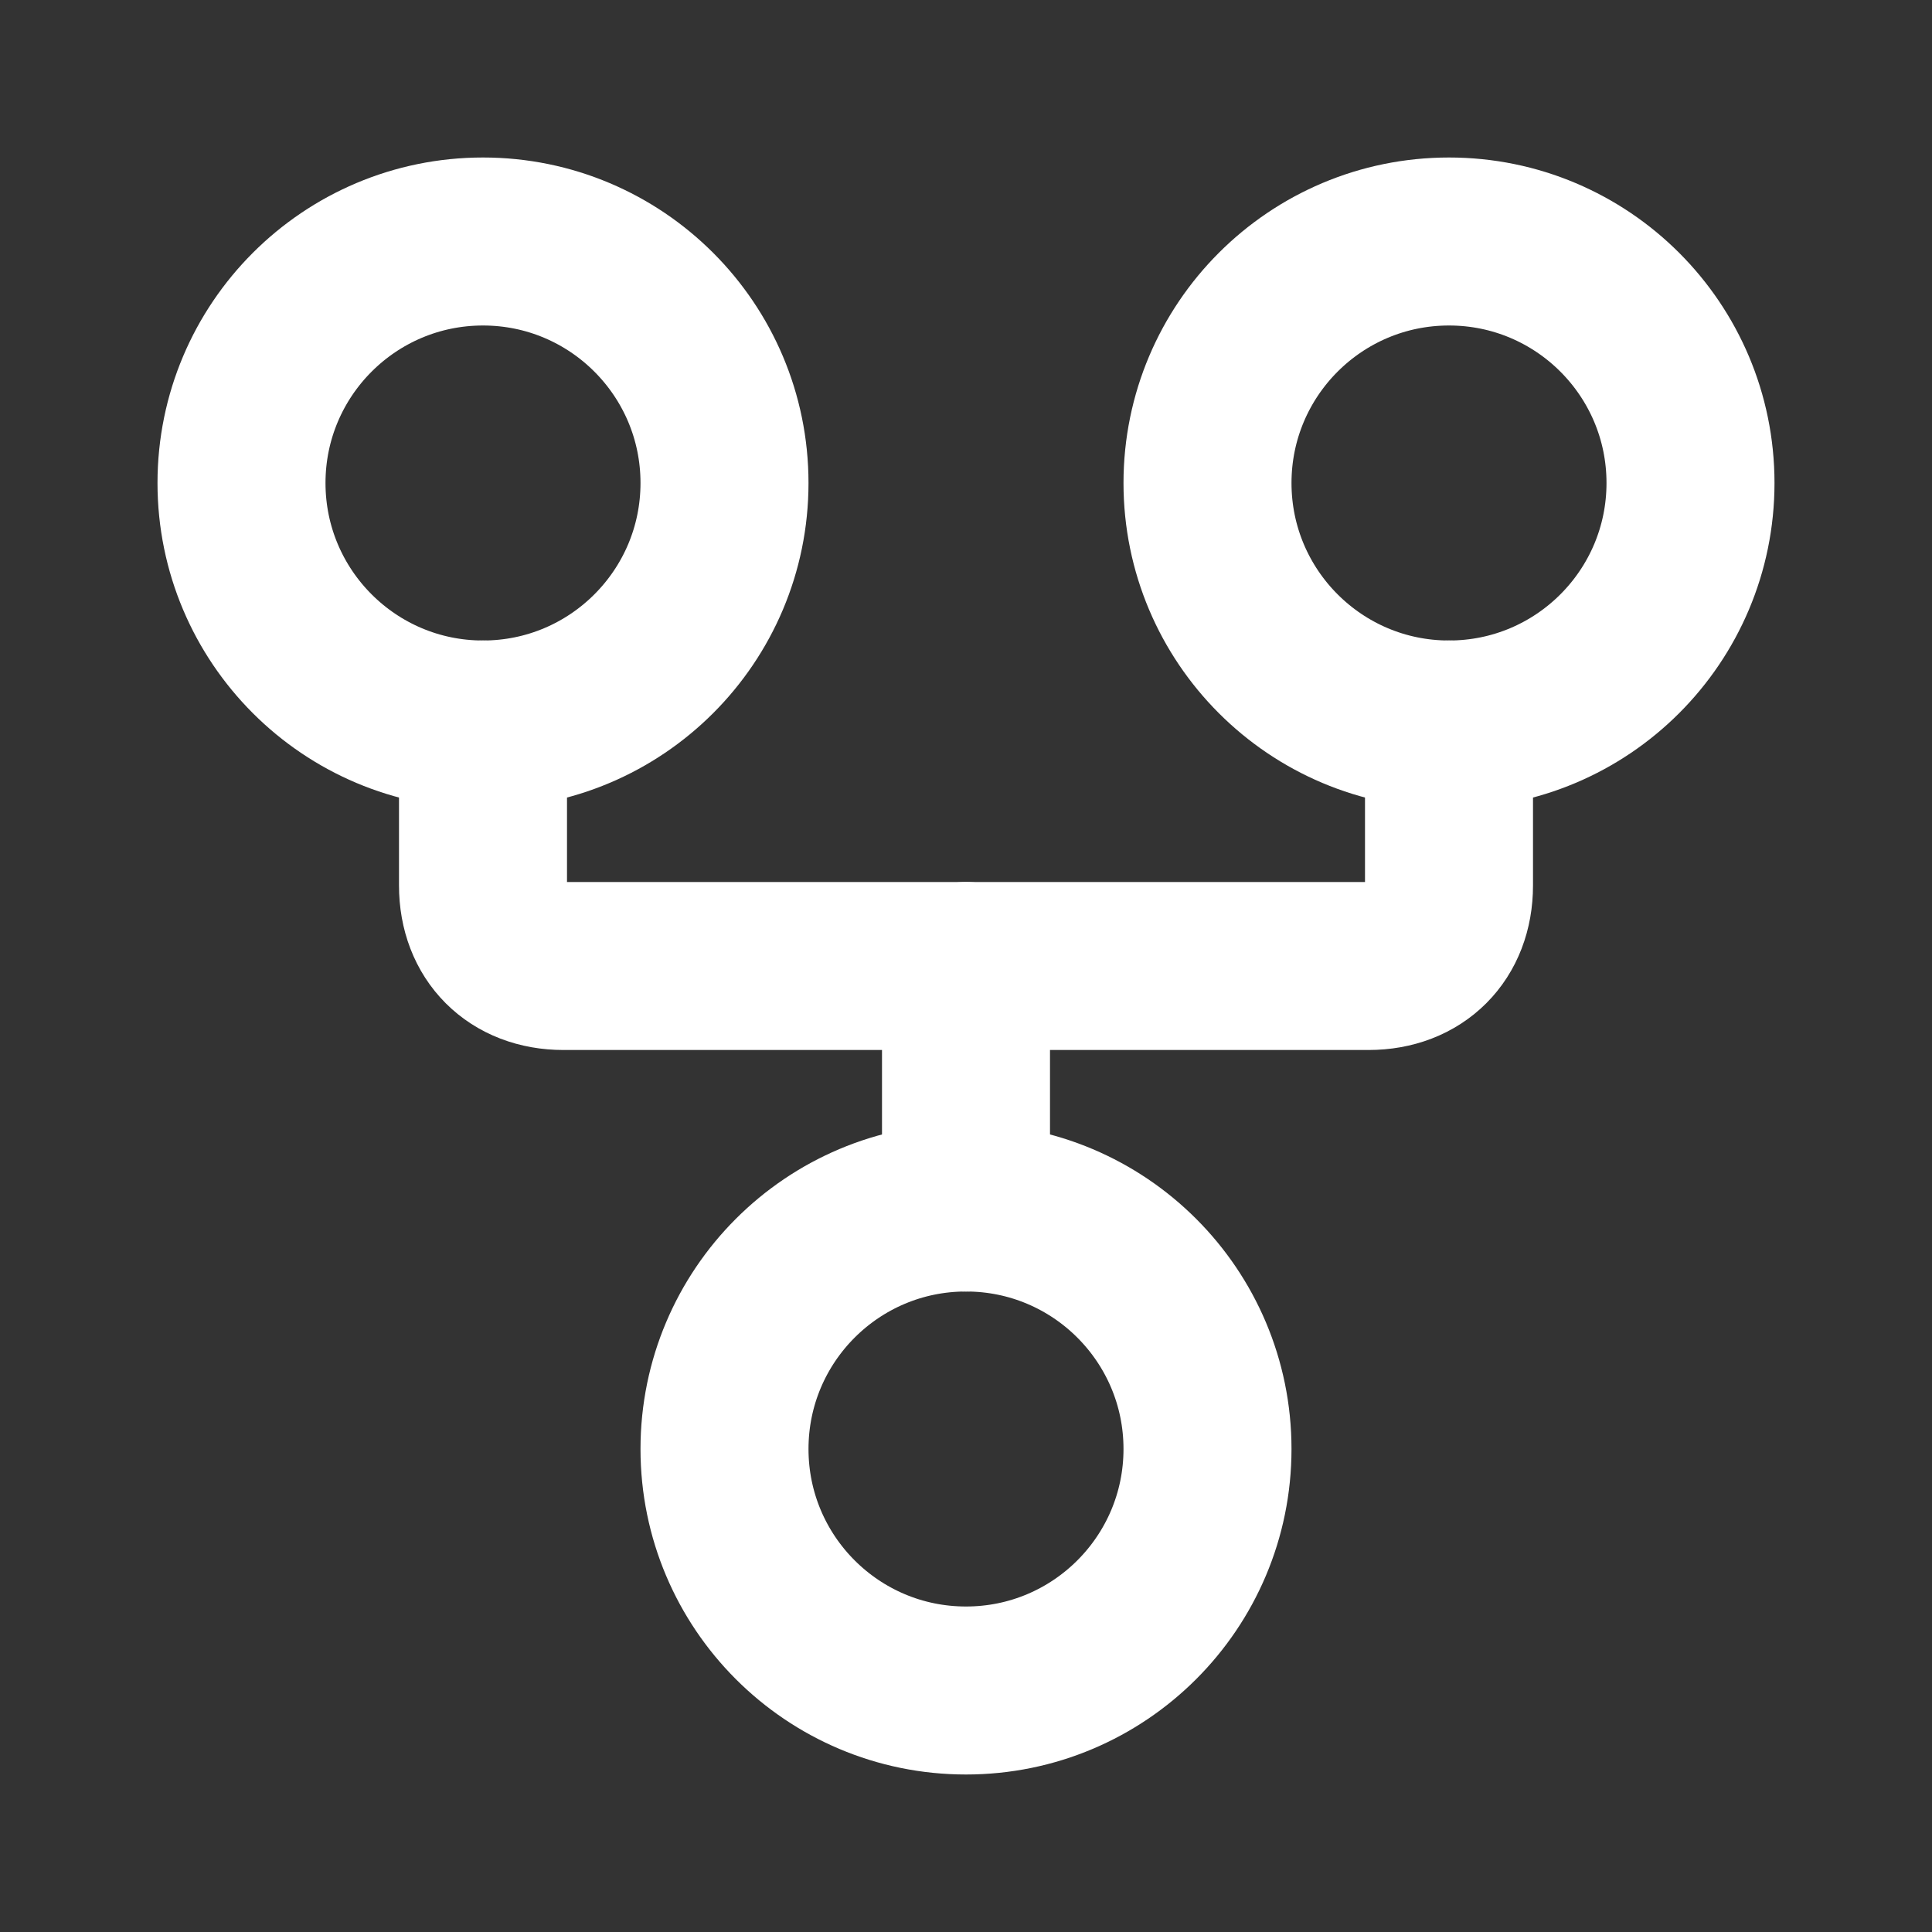 <svg width="92" height="92" viewBox="0 0 92 92" fill="none" xmlns="http://www.w3.org/2000/svg">
<rect x="0" y="0" width="92" height="92" fill="#333333" stroke="none"/>
<path d="M46 80.5C52.351 80.5 57.5 75.351 57.5 69C57.5 62.649 52.351 57.5 46 57.5C39.649 57.5 34.5 62.649 34.5 69C34.5 75.351 39.649 80.5 46 80.5Z" stroke="white" stroke-width="8" stroke-linecap="round" stroke-linejoin="round"/>
<path d="M23 34.5C29.351 34.5 34.5 29.351 34.5 23C34.5 16.649 29.351 11.5 23 11.5C16.649 11.5 11.5 16.649 11.5 23C11.5 29.351 16.649 34.5 23 34.5Z" stroke="white" stroke-width="8" stroke-linecap="round" stroke-linejoin="round"/>
<path d="M69 34.5C75.351 34.5 80.5 29.351 80.5 23C80.5 16.649 75.351 11.5 69 11.5C62.649 11.5 57.5 16.649 57.5 23C57.5 29.351 62.649 34.5 69 34.5Z" stroke="white" stroke-width="8" stroke-linecap="round" stroke-linejoin="round"/>
<path d="M69 34.5V42.167C69 44.467 67.467 46 65.167 46H26.833C24.533 46 23 44.467 23 42.167V34.5" stroke="white" stroke-width="8" stroke-linecap="round" stroke-linejoin="round"/>
<path d="M46 46V57.5" stroke="white" stroke-width="8" stroke-linecap="round" stroke-linejoin="round"/>
</svg>
